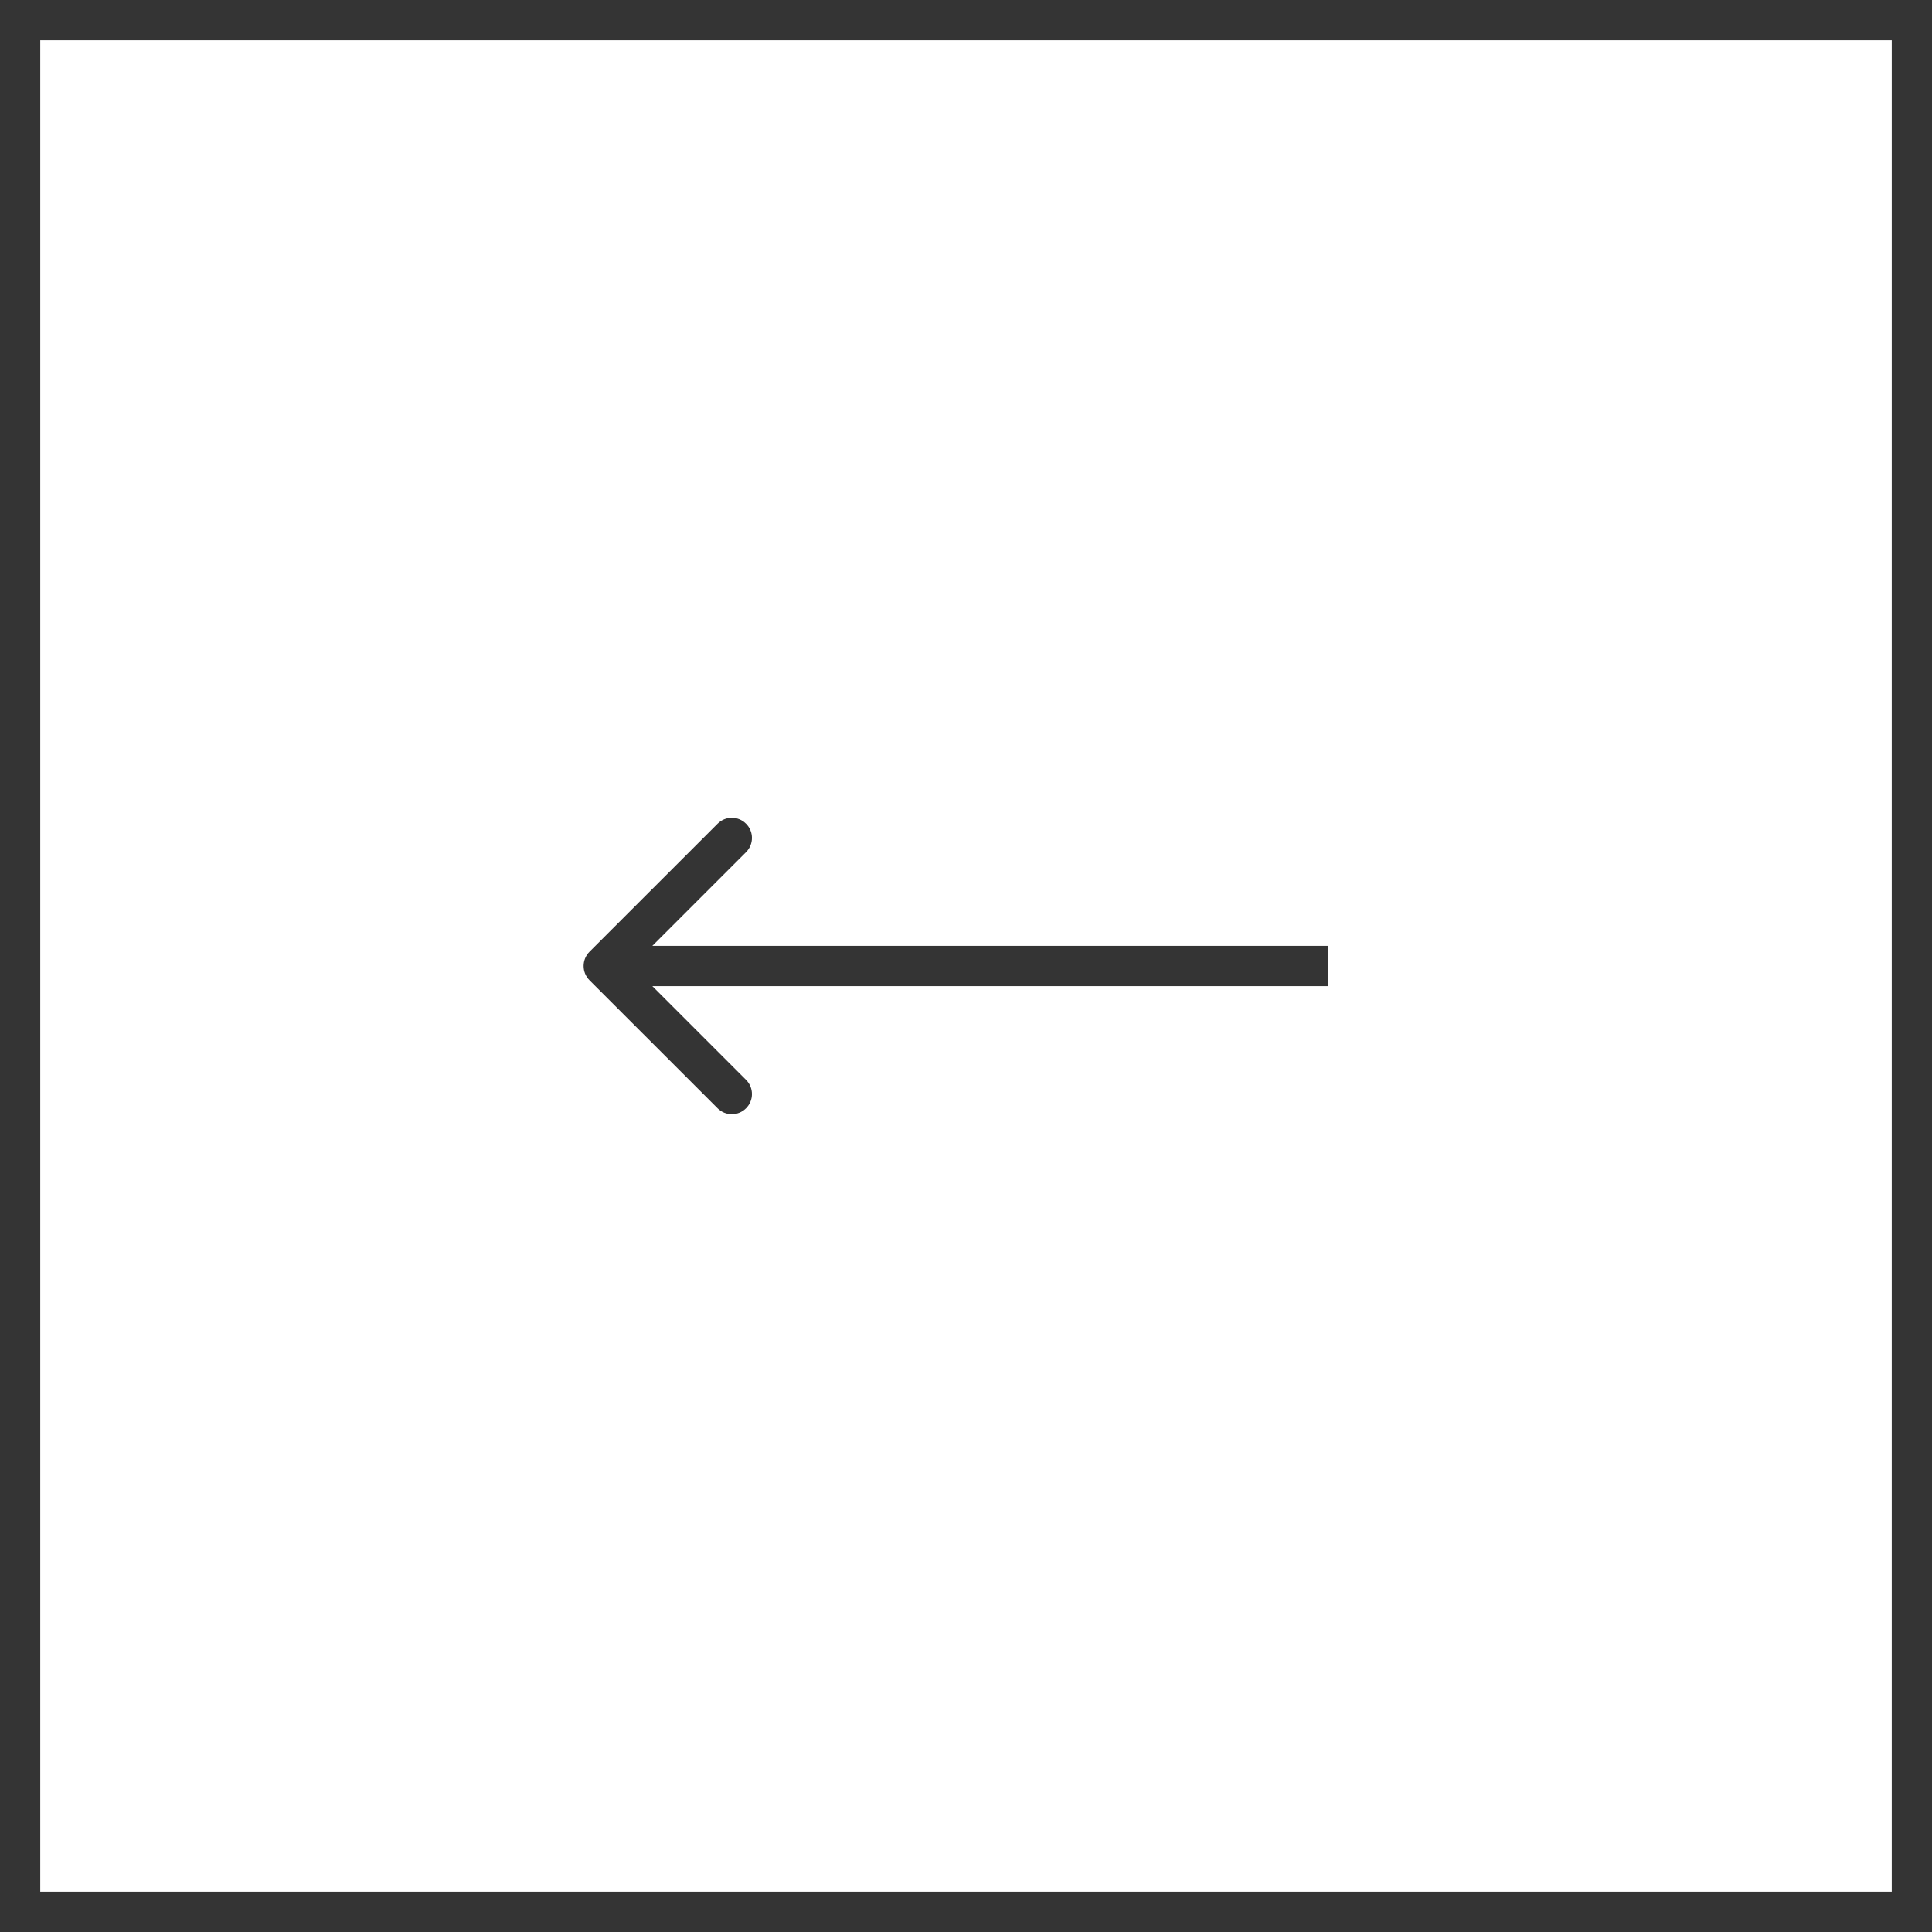 <svg width="48" height="48" viewBox="0 0 48 48" fill="none" xmlns="http://www.w3.org/2000/svg">
<rect x="0" y="0" width="48" height="48" fill="#808080" stroke="none"/>
<rect x="0.5" y="0.5" width="47" height="47" fill="white" stroke="#343434"/>
<path d="M14.646 23.646C14.451 23.842 14.451 24.158 14.646 24.354L17.828 27.535C18.024 27.731 18.34 27.731 18.535 27.535C18.731 27.34 18.731 27.024 18.535 26.828L15.707 24L18.535 21.172C18.731 20.976 18.731 20.66 18.535 20.465C18.34 20.269 18.024 20.269 17.828 20.465L14.646 23.646ZM33 23.5L15 23.5L15 24.5L33 24.5L33 23.5Z" fill="#343434"/>
</svg>
